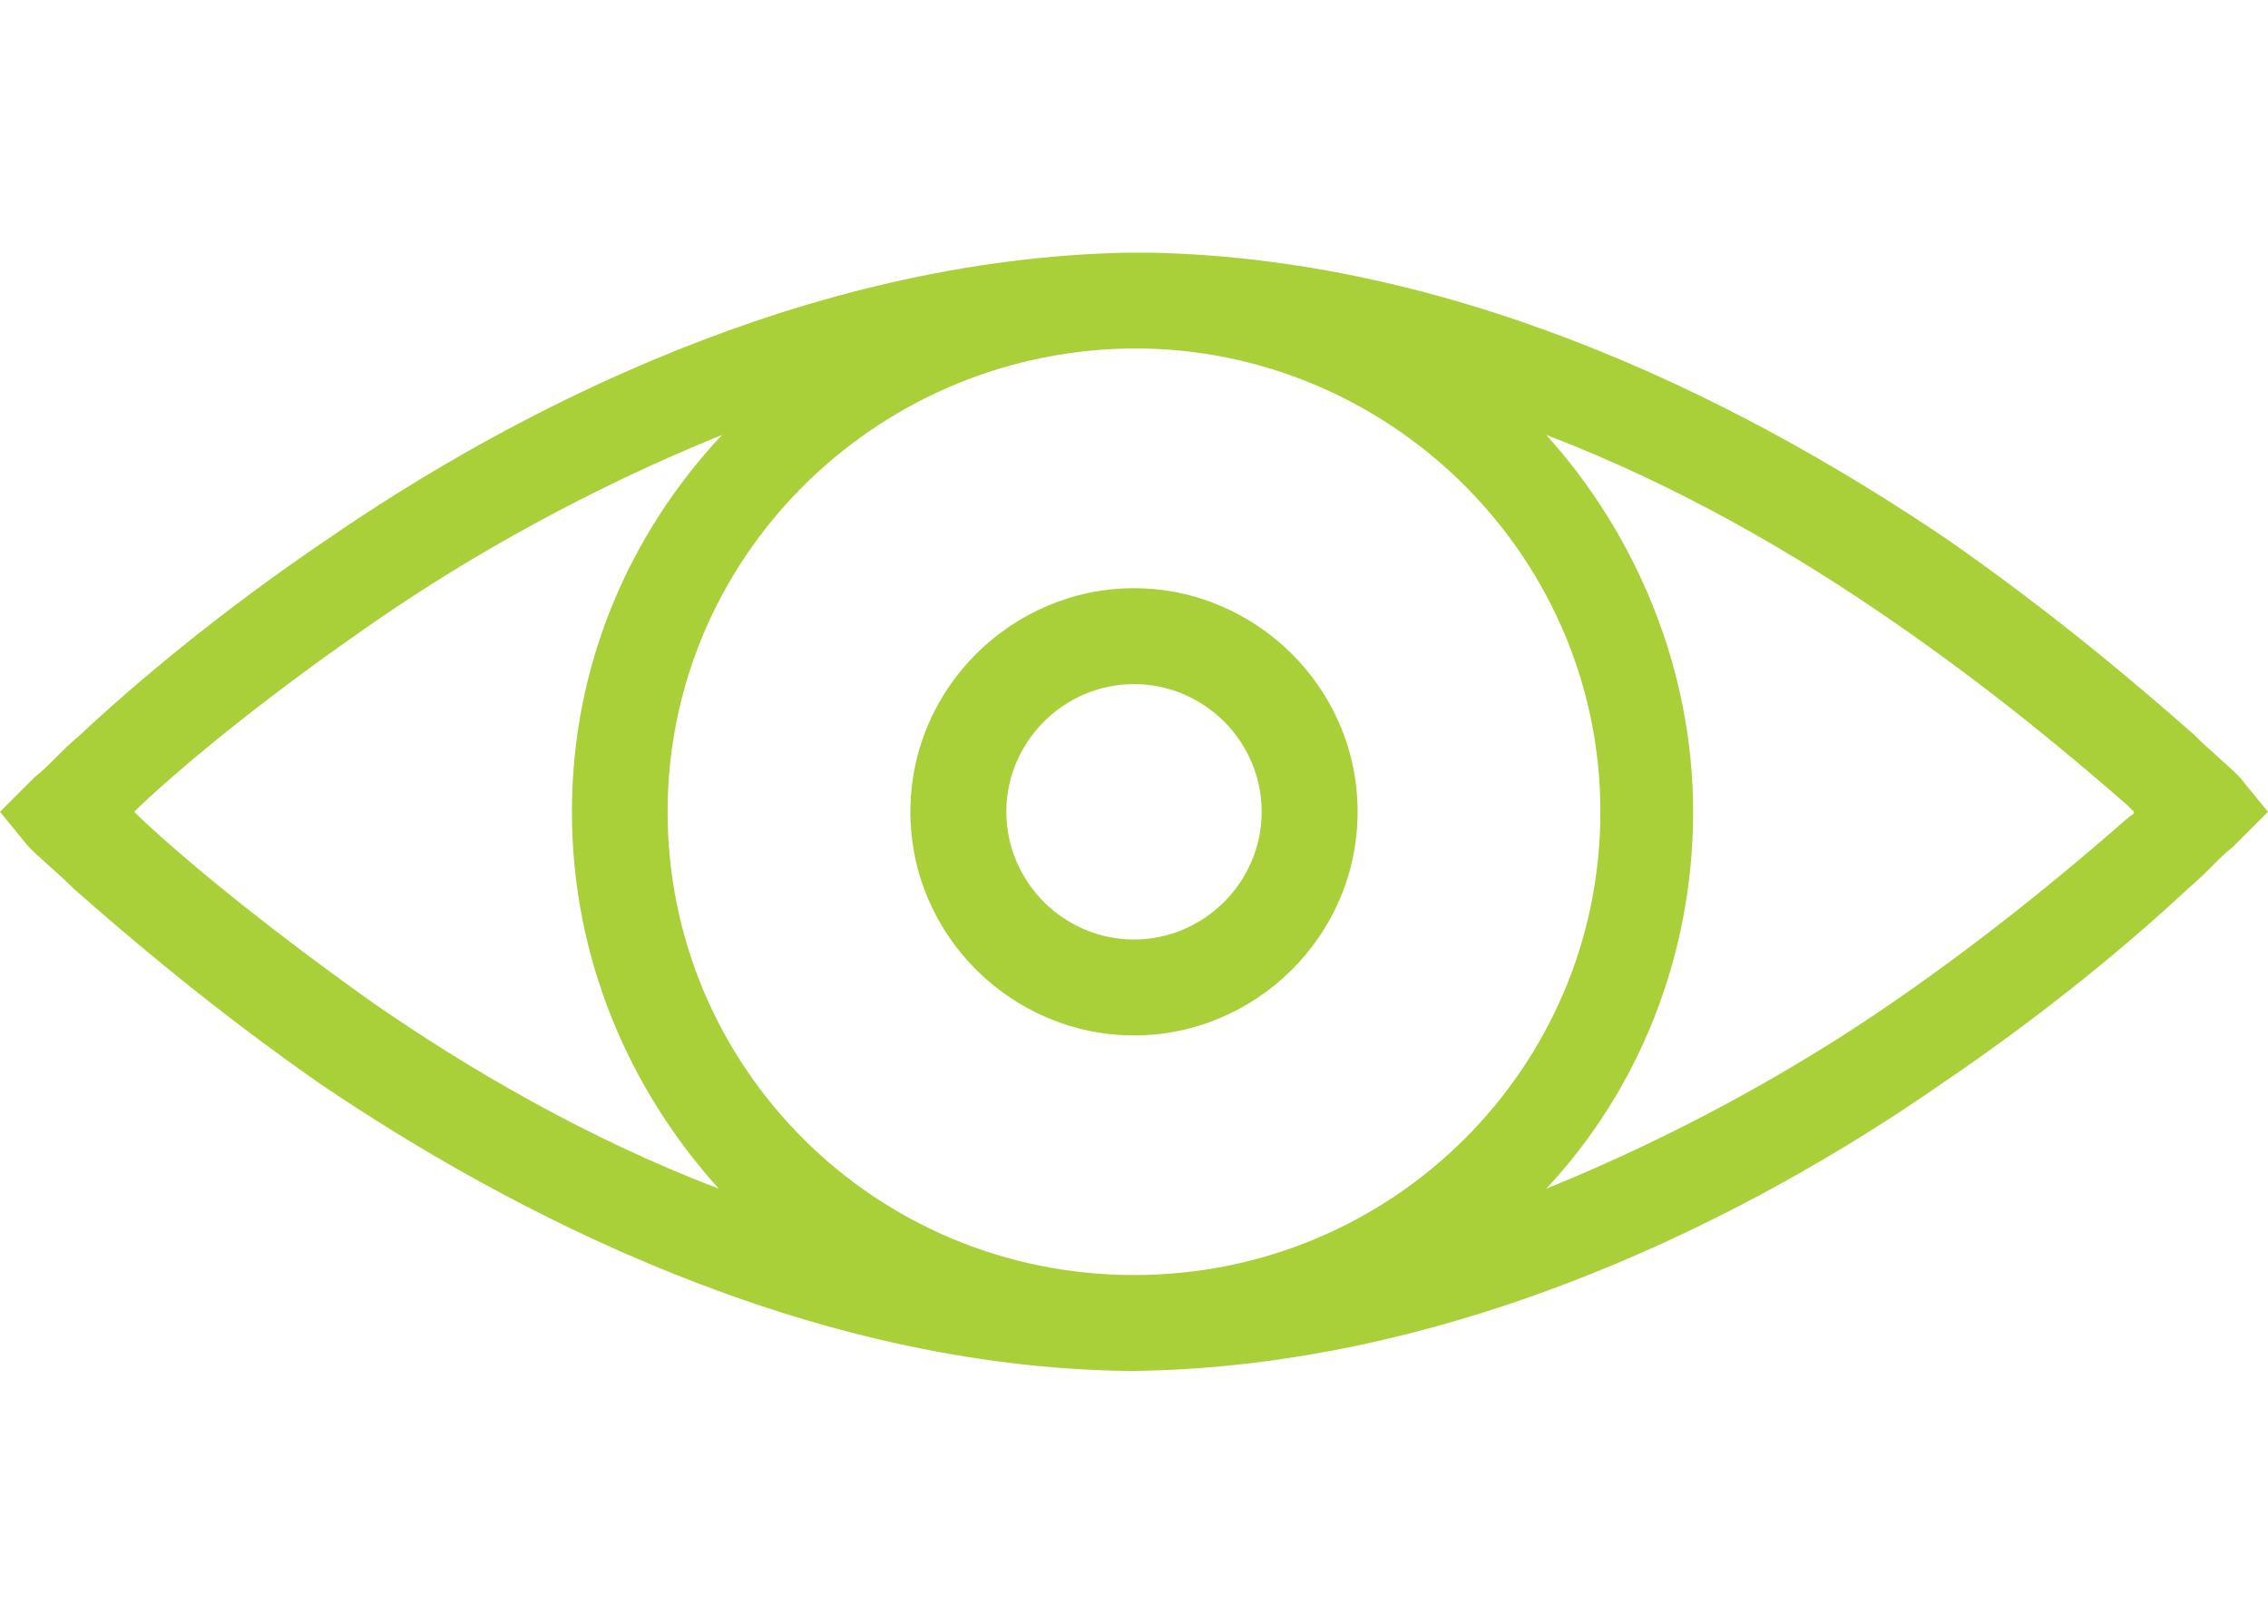 <svg xmlns="http://www.w3.org/2000/svg" id="Layer_1" viewBox="0 0 92.2 66"><defs><style>.cls-1{fill:#aad039;stroke-width:0px;}</style></defs><path class="cls-1" d="m91.03,31.57c-.52-.52-1.17-1.04-1.82-1.69h0c-2.21-1.95-5.71-4.93-10-7.92-7.66-5.19-19.35-11.43-32.46-11.69h-.91c-13.12.26-25.06,6.49-32.59,11.69-4.42,2.99-7.92,5.97-10,7.92-.78.65-1.3,1.3-1.82,1.69l-1.43,1.43,1.17,1.43c.52.52,1.17,1.04,1.82,1.69,2.21,1.95,5.71,4.93,10,7.92,7.66,5.19,19.74,11.56,32.98,11.69,13.25-.13,25.32-6.36,32.98-11.69,4.42-2.99,7.92-5.97,10-7.92.78-.65,1.3-1.3,1.82-1.69l1.43-1.43-1.17-1.43Zm-25.97,1.43c0,10.39-8.44,18.83-18.96,18.83s-18.96-8.44-18.96-18.83c0-10.26,8.31-18.57,18.57-18.83h.91c10.13.26,18.44,8.57,18.44,18.83Zm-59.34.26l-.26-.26.26-.26c2.08-1.95,5.45-4.67,9.61-7.53,3.77-2.6,8.57-5.32,14.02-7.53-3.77,4.03-6.1,9.35-6.1,15.32s2.34,11.3,5.97,15.32c-5.45-2.08-10.26-4.93-14.02-7.53-4.03-2.86-7.4-5.58-9.48-7.53Zm80.77,0c-2.08,1.82-5.45,4.67-9.61,7.53-3.77,2.6-8.57,5.32-14.02,7.53,3.77-4.03,5.97-9.48,5.97-15.32s-2.34-11.3-5.97-15.32c5.45,2.08,10.26,4.93,14.02,7.53,4.16,2.86,7.53,5.71,9.61,7.53l.26.26c0,.13-.13.13-.26.26Z"></path><path class="cls-1" d="m37.01,33c0,5.06,4.16,9.09,9.09,9.09s9.09-4.03,9.09-9.09-4.16-9.09-9.09-9.09-9.09,4.03-9.09,9.09Zm9.09-5.19c2.86,0,5.19,2.34,5.19,5.19s-2.34,5.19-5.19,5.19-5.19-2.34-5.19-5.19,2.34-5.19,5.19-5.19Z"></path></svg>
